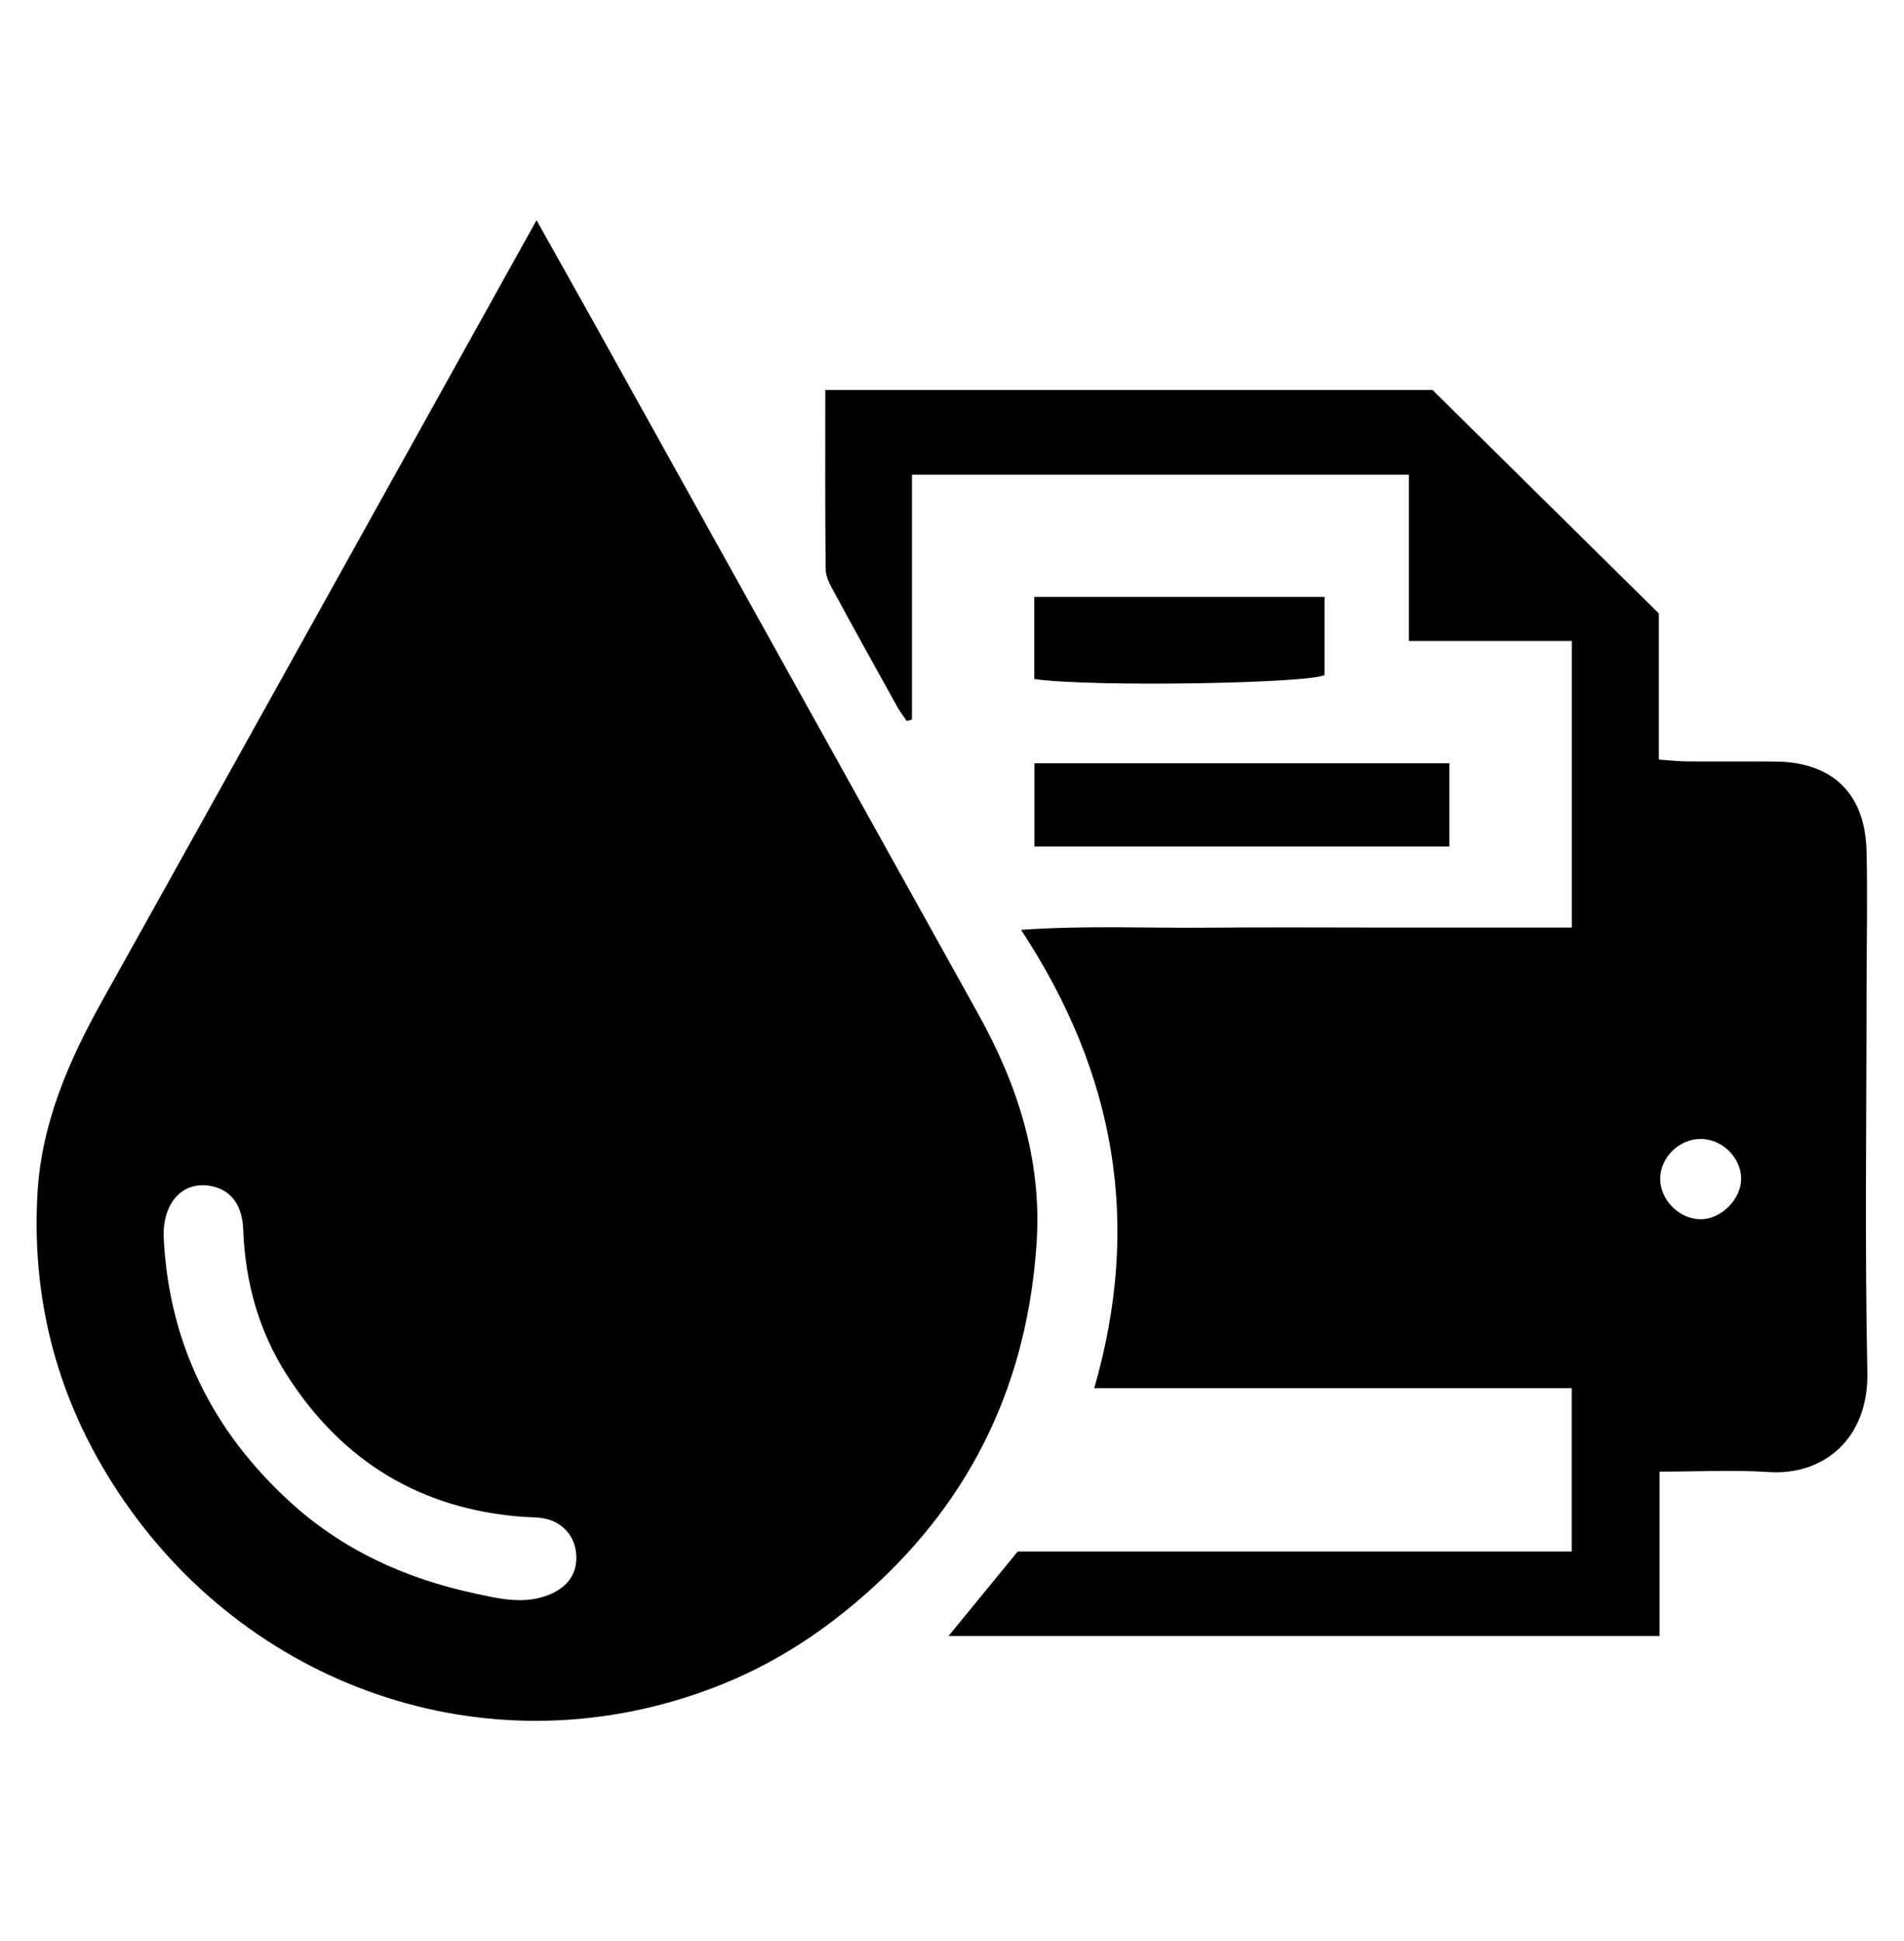 <?xml version="1.0" encoding="utf-8"?>
<!-- Generator: Adobe Illustrator 17.0.0, SVG Export Plug-In . SVG Version: 6.00 Build 0)  -->
<!DOCTYPE svg PUBLIC "-//W3C//DTD SVG 1.1//EN" "http://www.w3.org/Graphics/SVG/1.1/DTD/svg11.dtd">
<svg version="1.1" id="Слой_1" xmlns="http://www.w3.org/2000/svg" xmlns:xlink="http://www.w3.org/1999/xlink" x="0px" y="0px"
	 width="208px" height="212px" viewBox="0 0 208 212" enable-background="new 0 0 208 212" xml:space="preserve">
<g>
	<path d="M58.613,24.053c2.261,4.036,4.229,7.525,6.176,11.026c14.029,25.222,28.056,50.446,42.081,75.671
		c4.301,7.736,6.95,15.934,6.38,24.881c-0.961,15.072-6.854,27.801-18.167,38.002c-4.76,4.293-9.99,7.779-15.869,10.19
		c-23.995,9.843-50.221,1.478-64.889-18.811c-7.478-10.343-10.968-21.936-10.228-34.708c0.443-7.635,3.414-14.455,7.09-21.04
		c12.051-21.59,24.057-43.205,36.079-64.811C50.943,37.846,54.616,31.238,58.613,24.053z M17.881,135.162
		c0.572,11.567,5.314,21.125,13.836,28.906c5.751,5.251,12.606,8.34,20.084,9.949c2.653,0.571,5.544,1.309,8.343,0.09
		c2.013-0.877,2.998-2.403,2.789-4.511c-0.185-1.863-1.488-3.341-3.42-3.743c-0.782-0.163-1.605-0.13-2.409-0.19
		c-11.14-0.831-19.678-6.04-25.704-15.387c-3.133-4.86-4.618-10.244-4.831-16.01c-0.102-2.769-1.457-4.43-3.722-4.767
		C19.847,129.052,17.749,131.45,17.881,135.162z"/>
	<path d="M181.3,160.729c0,6.198,0,11.934,0,17.951c-26.011,0-51.765,0-77.676,0c2.511-3.067,4.902-5.988,7.554-9.227
		c19.948,0,40.127,0,60.519,0c0-6.046,0-11.752,0-17.835c-17.186,0-34.414,0-52.161,0c5.201-17.972,2.34-34.352-7.99-50.058
		c7.106-0.496,13.692-0.177,20.263-0.236c6.569-0.059,13.14-0.013,19.709-0.013c6.66,0,13.319,0,20.188,0c0-10.475,0-20.719,0-31.3
		c-5.788,0-11.591,0-17.799,0c0-6.203,0-12.093,0-18.159c-18.254,0-36.1,0-54.28,0c0,8.889,0,17.812,0,26.736
		c-0.189,0.055-0.378,0.11-0.567,0.164c-0.35-0.52-0.74-1.018-1.043-1.563c-2.305-4.149-4.609-8.299-6.872-12.471
		c-0.424-0.782-0.932-1.662-0.943-2.502c-0.078-6.456-0.043-12.914-0.043-19.626c22.266,0,44.344,0,66.331,0
		c8.197,8.092,16.387,16.177,24.731,24.415c0,5.138,0,10.373,0,15.954c1.147,0.079,2.107,0.195,3.068,0.202
		c3.234,0.025,6.469-0.017,9.703,0.017c6.195,0.066,9.761,3.49,9.916,9.74c0.125,5.047,0.004,10.1,0.003,15.151
		c-0.002,13.944-0.202,27.893,0.087,41.831c0.149,7.181-4.732,11.271-10.765,10.875C189.422,160.526,185.583,160.729,181.3,160.729z
		 M185.855,133.162c2.277-0.04,4.448-2.317,4.354-4.567c-0.093-2.235-2.098-4.167-4.361-4.201c-2.386-0.037-4.489,2.014-4.482,4.368
		C181.373,131.106,183.513,133.203,185.855,133.162z"/>
	<path d="M113.008,83.368c15.257,0,30.221,0,45.331,0c0,3.08,0,5.961,0,9.089c-15.155,0-30.103,0-45.331,0
		C113.008,89.44,113.008,86.584,113.008,83.368z"/>
	<path d="M112.992,74.166c0-3.02,0-5.883,0-8.97c10.63,0,21.065,0,31.708,0c0,2.911,0,5.693,0,8.53
		C143.014,74.652,119.271,75.067,112.992,74.166z"/>
</g>
</svg>
